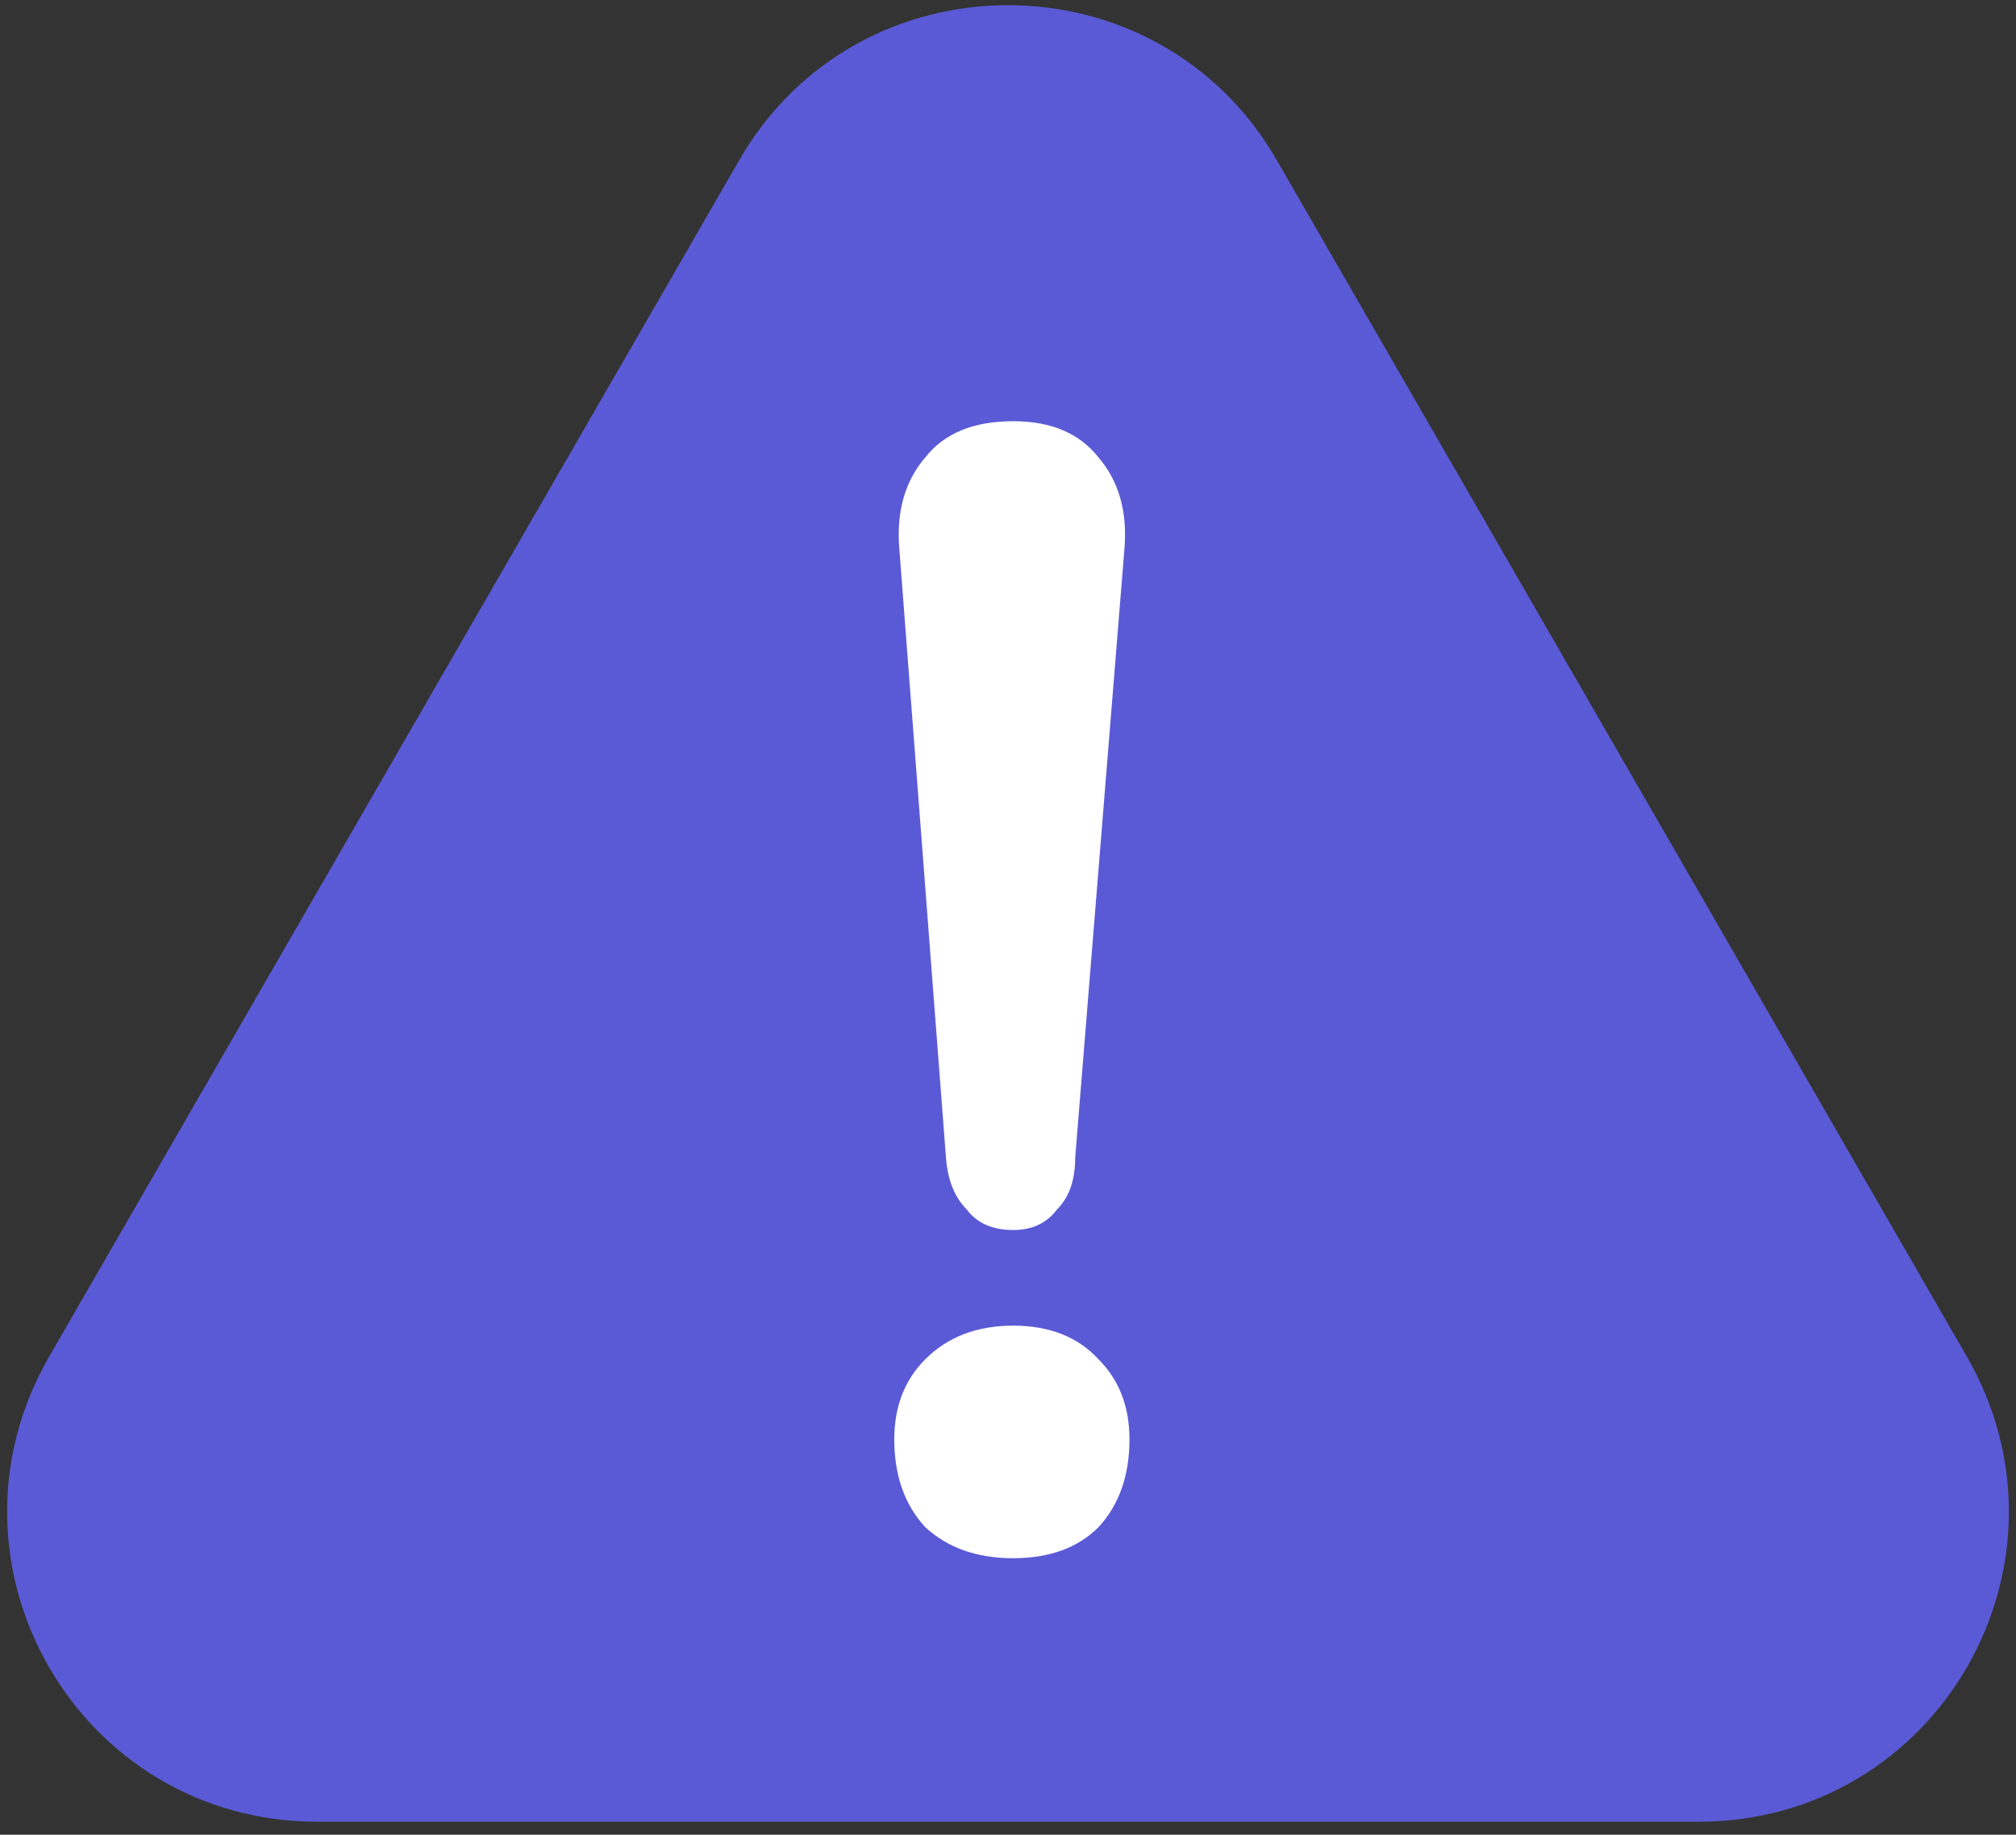 <svg version="1.2" xmlns="http://www.w3.org/2000/svg" viewBox="0 0 78 71" width="78" height="71">
	<rect x="0" y="0" width="78" height="71" fill="#333333" stroke="none"/>
	<title>warning-icon</title>
	<style>
		.s0 { fill: #5a5ad6 } 
		.s1 { fill: #ffffff } 
	</style>
	<path class="s0" d="m28.6 6.2c4.6-8 16.2-8 20.8 0l26.7 46.3c4.6 8-1.1 18-10.4 18h-53.4c-9.3 0-15-10-10.4-18z"/>
	<path class="s1" d="m39.2 47.6q-1.2 0-1.8-0.8-0.7-0.7-0.8-2l-1.8-23.5q-0.2-2.2 1-3.6 1.1-1.4 3.4-1.4 2.2 0 3.3 1.4 1.2 1.4 1 3.6l-1.9 23.5q0 1.3-0.7 2-0.6 0.8-1.7 0.8zm0 12.7q-2.1 0-3.4-1.2-1.2-1.3-1.2-3.4 0-1.9 1.2-3.1 1.3-1.3 3.4-1.3 2.1 0 3.3 1.3 1.2 1.2 1.2 3.1 0 2.1-1.2 3.4-1.2 1.2-3.3 1.2z"/>
</svg>